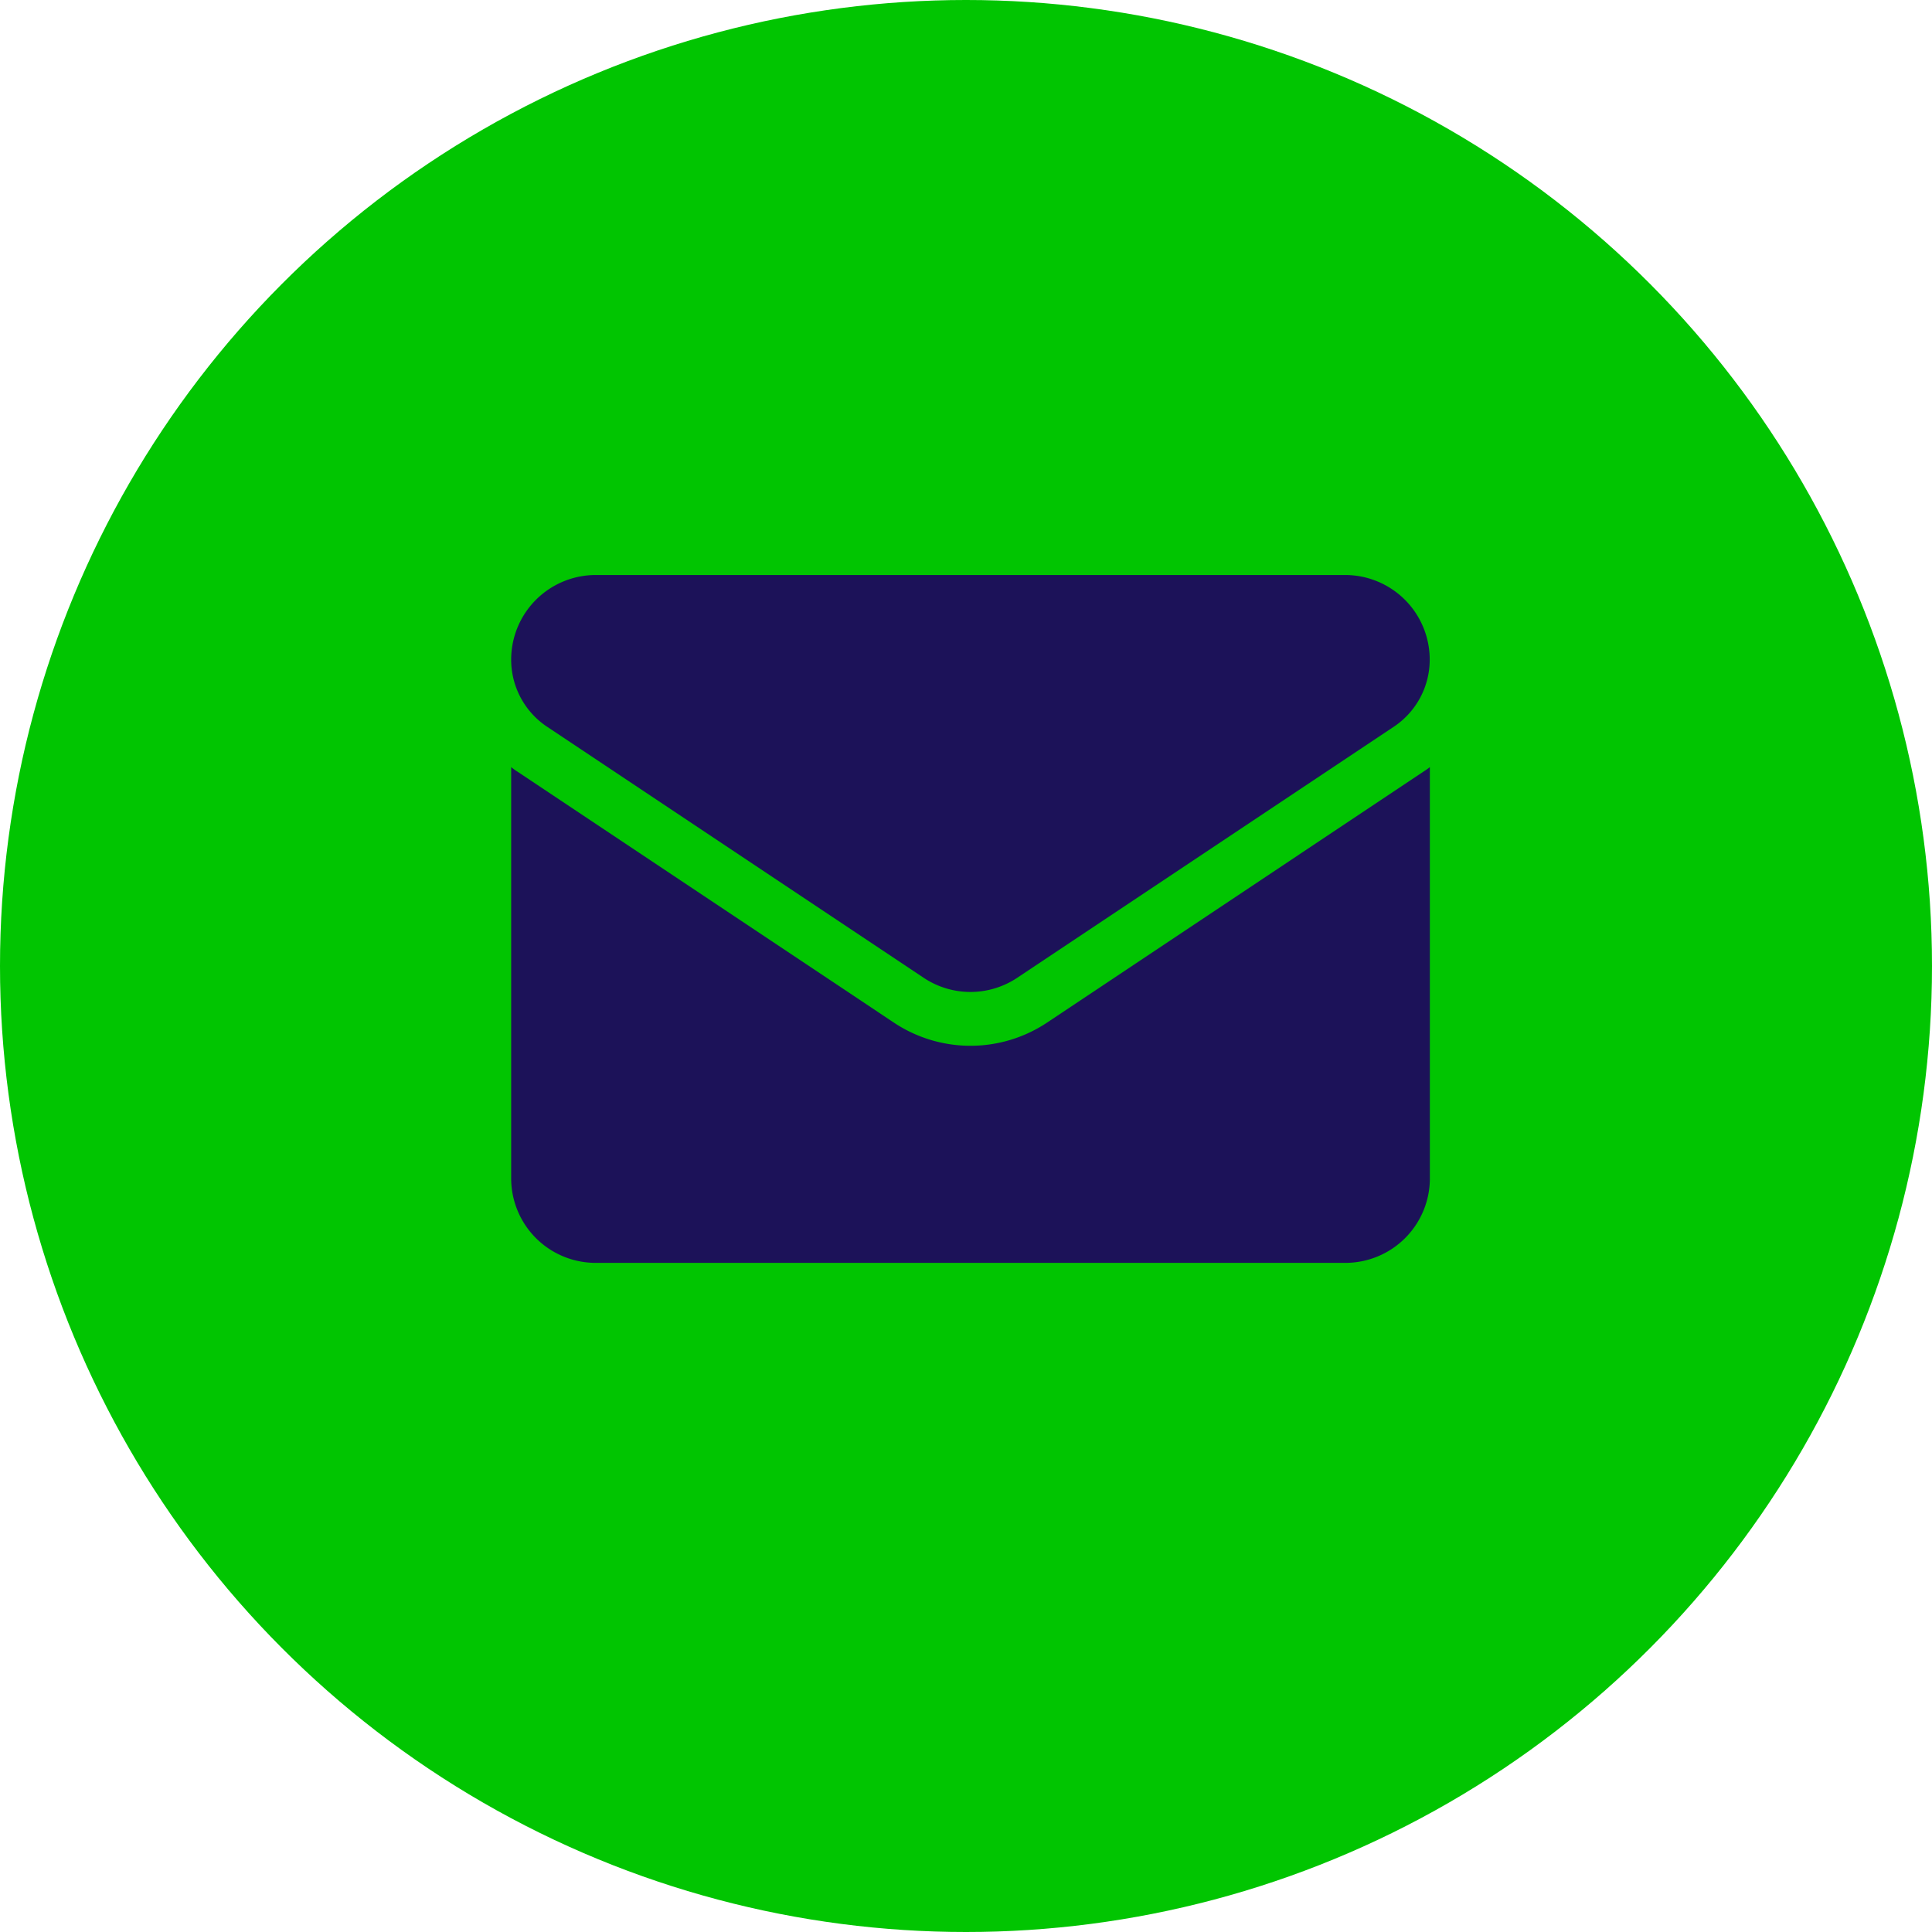 <svg xmlns="http://www.w3.org/2000/svg" width="50" height="50" viewBox="0 0 50 50">
  <g id="Group_6909" data-name="Group 6909" transform="translate(-176 -1459)">
    <circle id="Ellipse_629" data-name="Ellipse 629" cx="25" cy="25" r="25" transform="translate(176 1459)" fill="#01C501"/>
    <g id="email" transform="translate(189.229 1409.615)">
      <path id="Path_215" data-name="Path 215" d="M13.873,178.009a3.576,3.576,0,0,1-3.973,0L.158,171.514C.1,171.478.052,171.441,0,171.4v10.642a2.188,2.188,0,0,0,2.188,2.188h19.4a2.188,2.188,0,0,0,2.188-2.188V171.4c-.052.039-.1.076-.159.112Z" transform="translate(0 -102.162)" fill="#1c1259"/>
      <path id="Path_216" data-name="Path 216" d="M.931,68.194l9.741,6.494a2.183,2.183,0,0,0,2.428,0l9.741-6.494a2.086,2.086,0,0,0,.931-1.74,2.19,2.19,0,0,0-2.188-2.188H2.188A2.19,2.19,0,0,0,0,66.455a2.085,2.085,0,0,0,.931,1.739Z" fill="#1c1259"/>
    </g>
  </g>
</svg>
